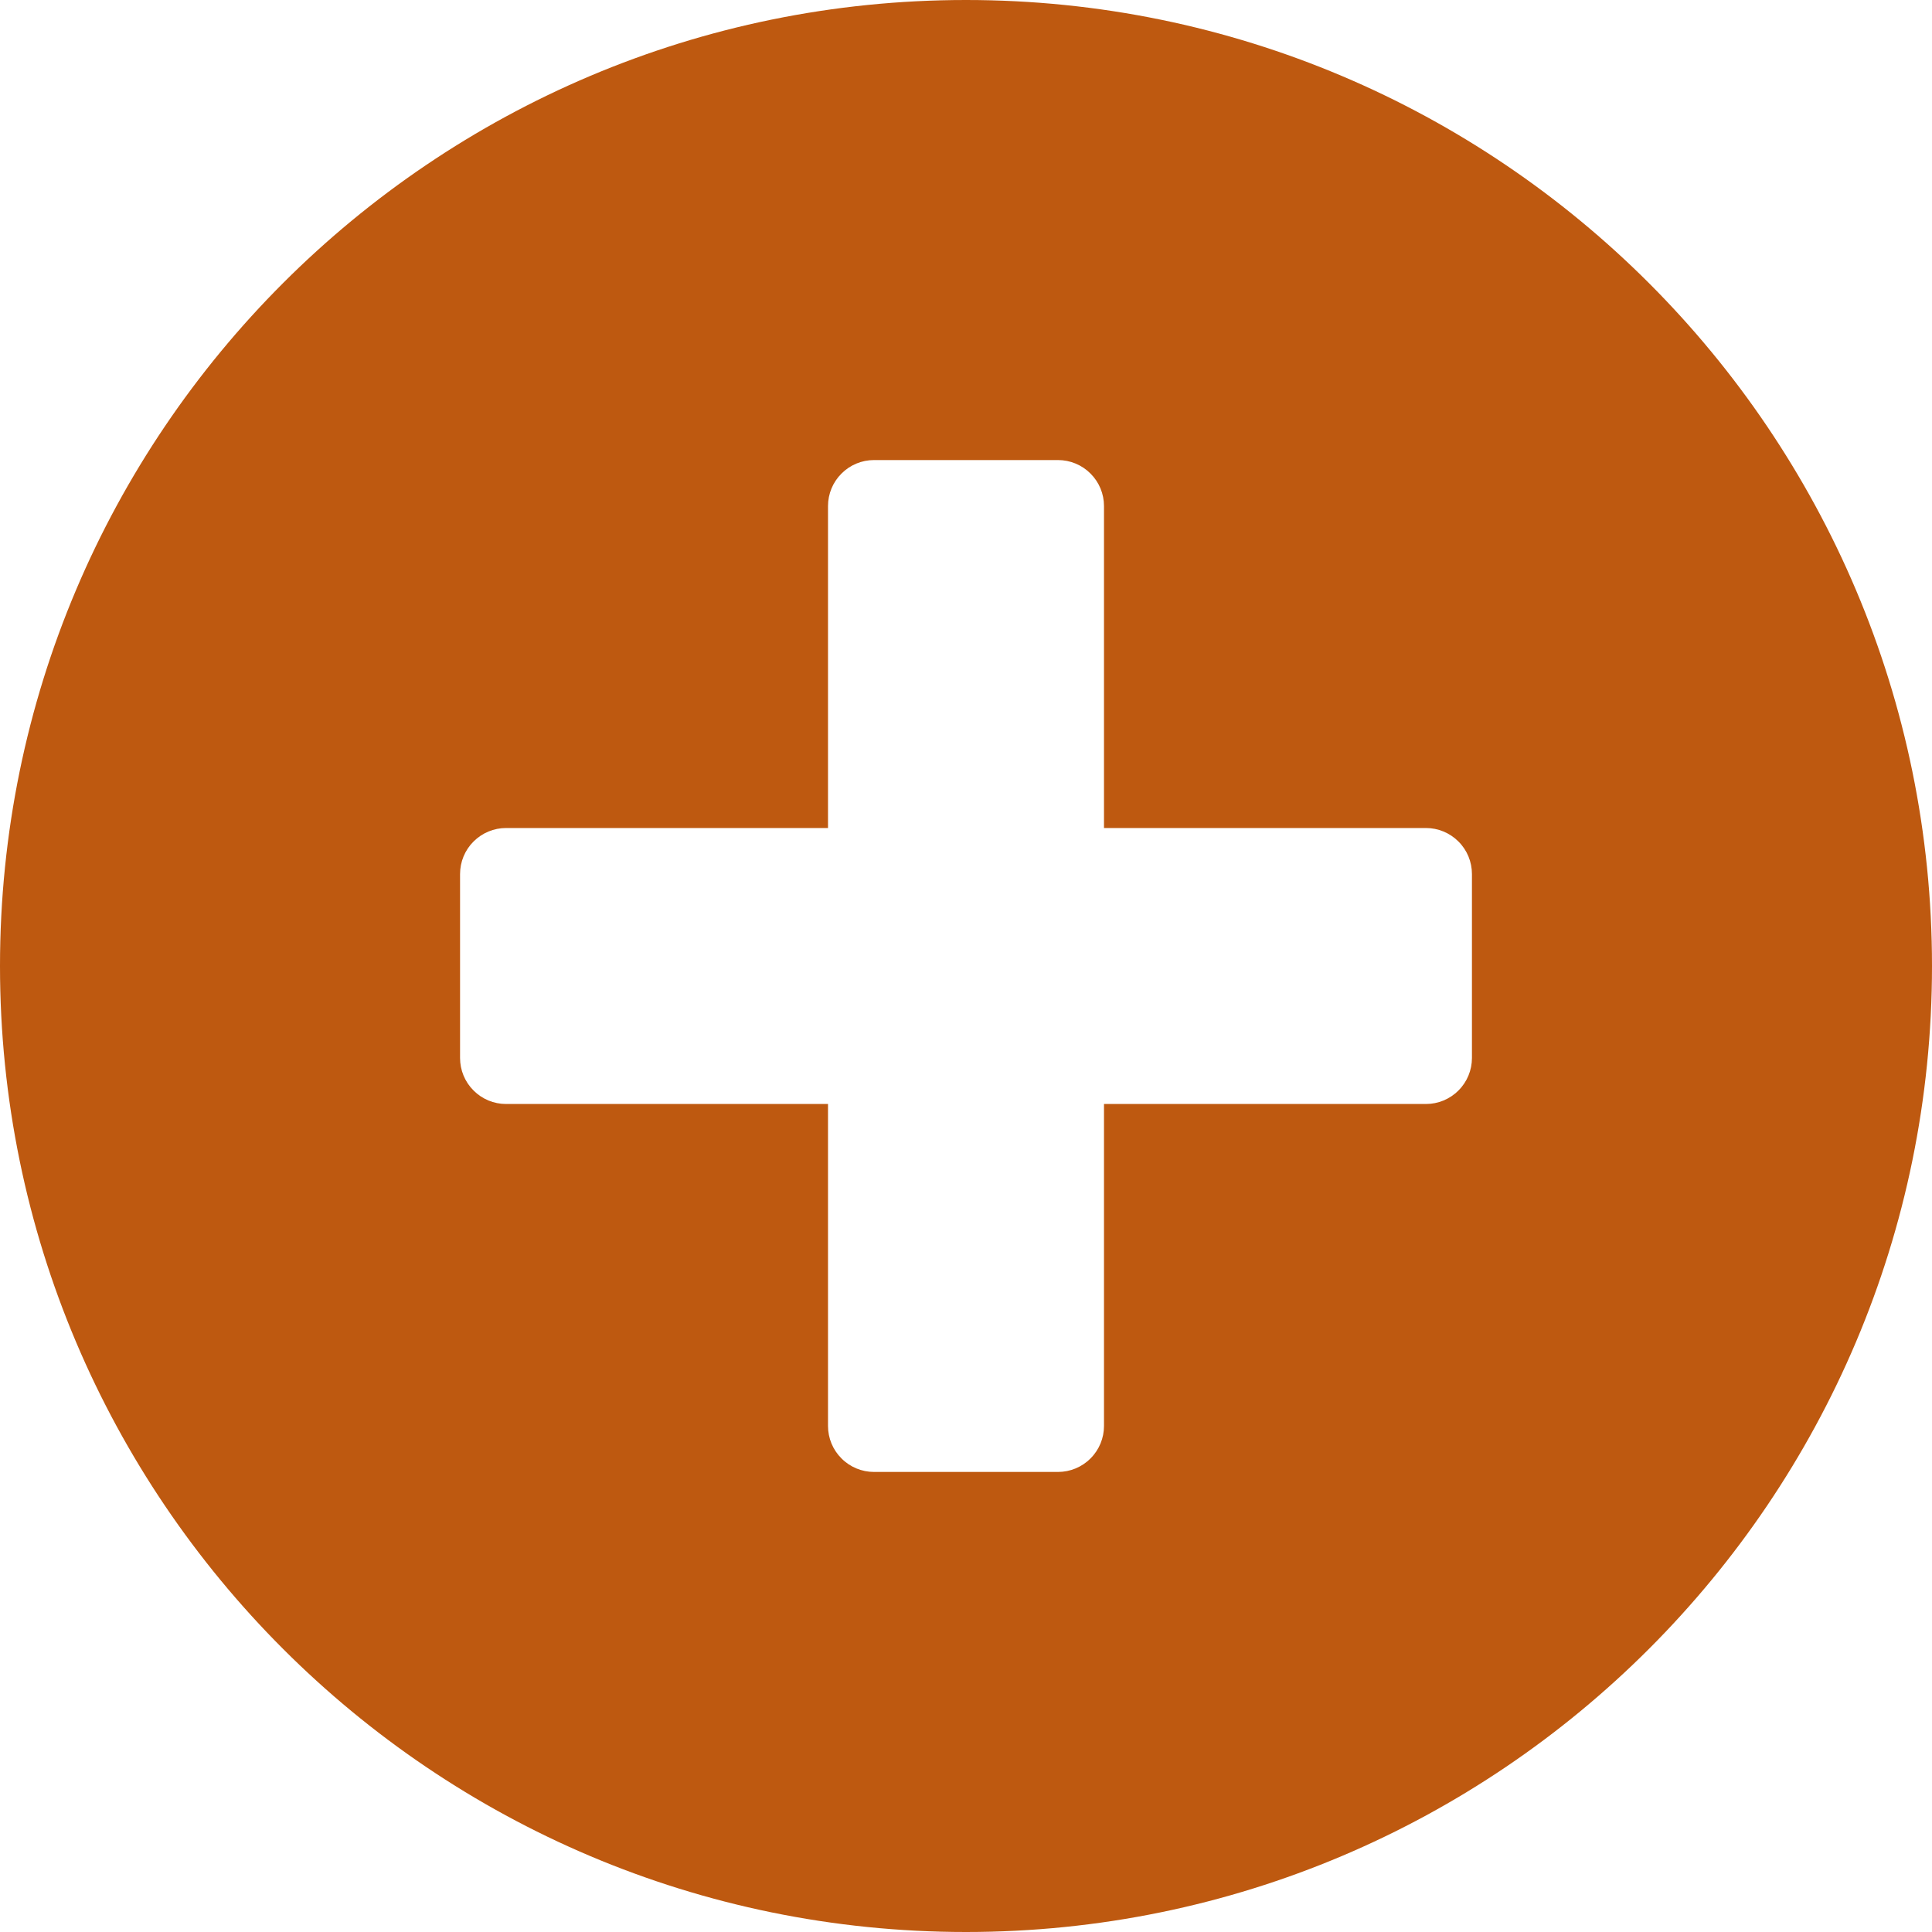 <svg width="40" height="40" viewBox="0 0 40 40" fill="none" xmlns="http://www.w3.org/2000/svg">
<path fill-rule="evenodd" clip-rule="evenodd" d="M20 0C31.038 0 40 8.962 40 20C40 31.038 31.038 40 20 40C8.962 40 0 31.038 0 20C0 8.962 8.962 0 20 0ZM17.143 17.143V10.477C17.143 10.225 17.243 9.982 17.423 9.804C17.6 9.625 17.844 9.525 18.095 9.525H21.905C22.156 9.525 22.4 9.625 22.577 9.804C22.757 9.982 22.857 10.225 22.857 10.477V17.143H29.523C29.775 17.143 30.018 17.244 30.196 17.423C30.375 17.6 30.475 17.844 30.475 18.096V21.905C30.475 22.156 30.375 22.4 30.196 22.577C30.018 22.757 29.775 22.857 29.523 22.857H22.857V29.523C22.857 29.775 22.757 30.018 22.577 30.196C22.4 30.375 22.156 30.475 21.905 30.475H18.095C17.844 30.475 17.6 30.375 17.423 30.196C17.243 30.018 17.143 29.775 17.143 29.523V22.857H10.477C10.225 22.857 9.982 22.757 9.804 22.577C9.625 22.4 9.525 22.156 9.525 21.905V18.096C9.525 17.844 9.625 17.6 9.804 17.423C9.982 17.244 10.225 17.143 10.477 17.143H17.143Z" fill="#BE5910"/>
</svg>
